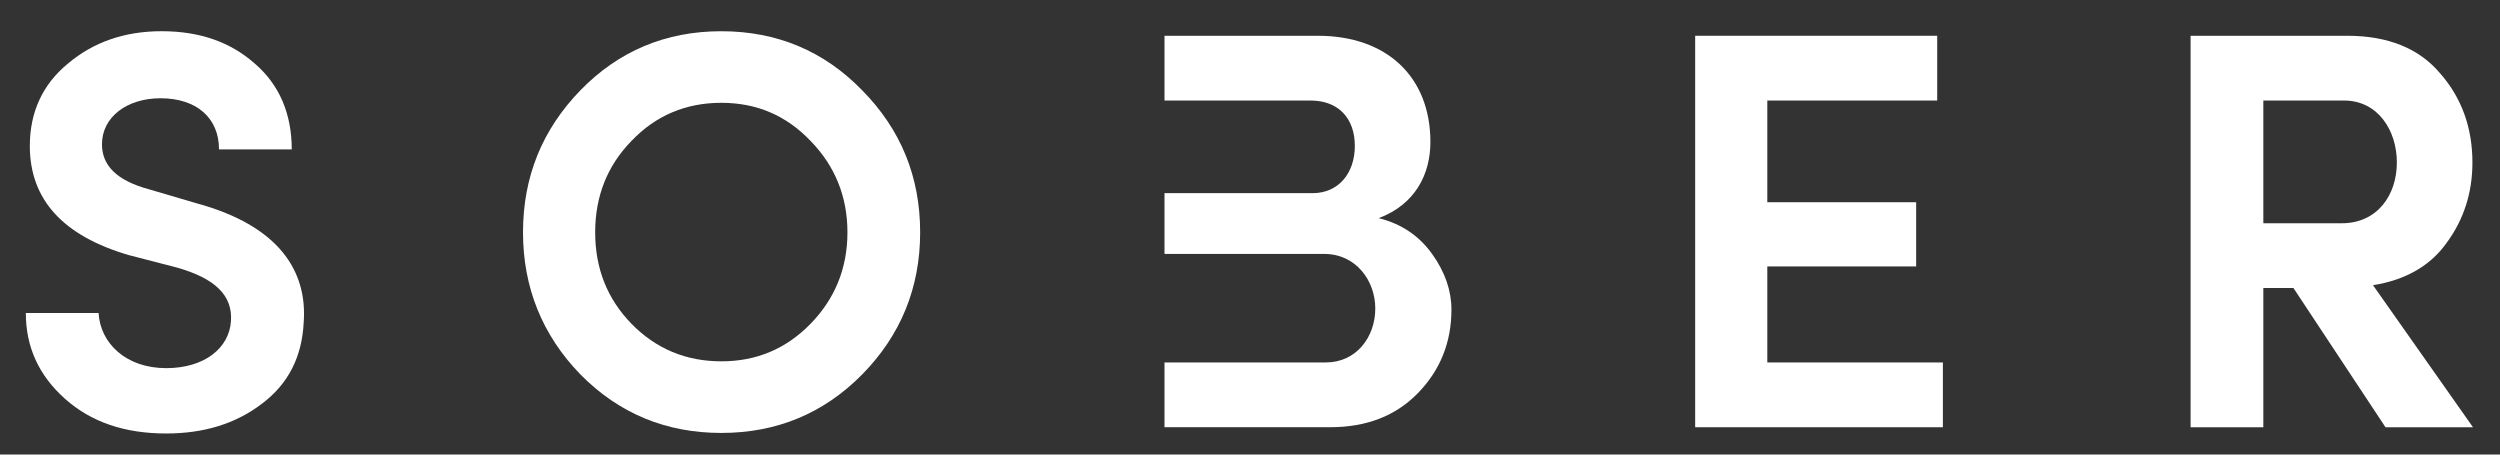 <?xml version="1.0" encoding="utf-8"?>
<!-- Generator: Adobe Illustrator 17.0.0, SVG Export Plug-In . SVG Version: 6.00 Build 0)  -->
<!DOCTYPE svg PUBLIC "-//W3C//DTD SVG 1.1//EN" "http://www.w3.org/Graphics/SVG/1.1/DTD/svg11.dtd">
<svg version="1.1" id="Layer_1" xmlns="http://www.w3.org/2000/svg" xmlns:xlink="http://www.w3.org/1999/xlink" x="0px" y="0px"
	 width="132px" height="24px" viewBox="0 0 132 24" enable-background="new 0 0 132 24" xml:space="preserve">
<rect x="0" y="0" width="132" height="24" fill="#333333" stroke="none"/>
<path fill="#fff" d="M5.205,16.528c0.09,1.59,1.44,2.91,3.57,2.91c2.01,0,3.33-1.05,3.42-2.49c0.09-1.35-0.84-2.25-2.85-2.82
	l-2.55-0.66c-3.479-1.02-5.22-2.939-5.22-5.76c0-1.77,0.66-3.24,2.01-4.35c1.35-1.14,3-1.71,4.95-1.71c2.01,0,3.63,0.57,4.919,1.71
	c1.29,1.11,1.95,2.64,1.95,4.53h-3.84c0-1.65-1.17-2.7-3.09-2.7c-1.77,0-3.09,0.99-3.09,2.43c0,1.14,0.81,1.92,2.46,2.37l2.55,0.75
	c4.29,1.17,5.85,3.54,5.64,6.3c-0.09,1.8-0.81,3.24-2.22,4.29c-1.38,1.05-3.06,1.56-5.04,1.56c-2.19,0-3.96-0.6-5.34-1.83
	s-2.07-2.73-2.07-4.53H5.205z"/>
<path fill="#fff" d="M30.645,4.769c2.01-2.07,4.5-3.12,7.44-3.12s5.43,1.05,7.439,3.12c2.04,2.07,3.06,4.56,3.06,7.5
	c0,2.91-1.02,5.43-3.06,7.5c-2.04,2.07-4.53,3.09-7.439,3.09c-2.91,0-5.4-1.02-7.44-3.09c-2.01-2.07-3.03-4.59-3.03-7.5
	C27.615,9.328,28.635,6.838,30.645,4.769z M31.425,12.268c0,1.89,0.63,3.51,1.92,4.83c1.29,1.32,2.88,1.98,4.74,1.98
	s3.42-0.66,4.71-1.98c1.29-1.32,1.95-2.939,1.95-4.83s-0.66-3.51-1.95-4.83c-1.29-1.35-2.85-2.01-4.71-2.01s-3.45,0.66-4.74,2.01
	C32.055,8.758,31.425,10.378,31.425,12.268z"/>
<path fill="#fff" d="M61.485,10.198h7.83c1.35,0,2.22-1.05,2.22-2.49c0-1.47-0.87-2.4-2.34-2.4h-7.709V1.889h8.1
	c3.63,0,5.939,2.16,5.939,5.609c0,1.71-0.81,3.3-2.729,4.02c1.199,0.3,2.13,0.93,2.819,1.89c0.69,0.96,1.021,1.95,1.021,2.939
	c0,1.74-0.601,3.21-1.771,4.41c-1.17,1.2-2.7,1.8-4.649,1.8h-8.73v-3.42h8.52c1.59,0,2.609-1.32,2.609-2.85
	c0-1.47-1.02-2.88-2.699-2.88h-8.43V10.198z"/>
<path fill="#fff" d="M89.505,22.558V1.889h12.779v3.419h-8.97v5.37h7.859v3.39h-7.859v5.07h9.27v3.42H89.505z"/>
<path fill="#fff" d="M130.573,22.558h-4.619l-4.86-7.35h-1.59v7.35h-3.84V1.889h8.279c2.13,0,3.78,0.66,4.891,1.979
	c1.14,1.29,1.71,2.88,1.71,4.71c0,1.59-0.45,3-1.351,4.23c-0.87,1.23-2.189,1.98-3.899,2.25L130.573,22.558z M119.504,5.308v6.48
	h4.14c1.891,0,2.91-1.5,2.91-3.21c0-1.68-0.99-3.27-2.79-3.27H119.504z"/>
</svg>
